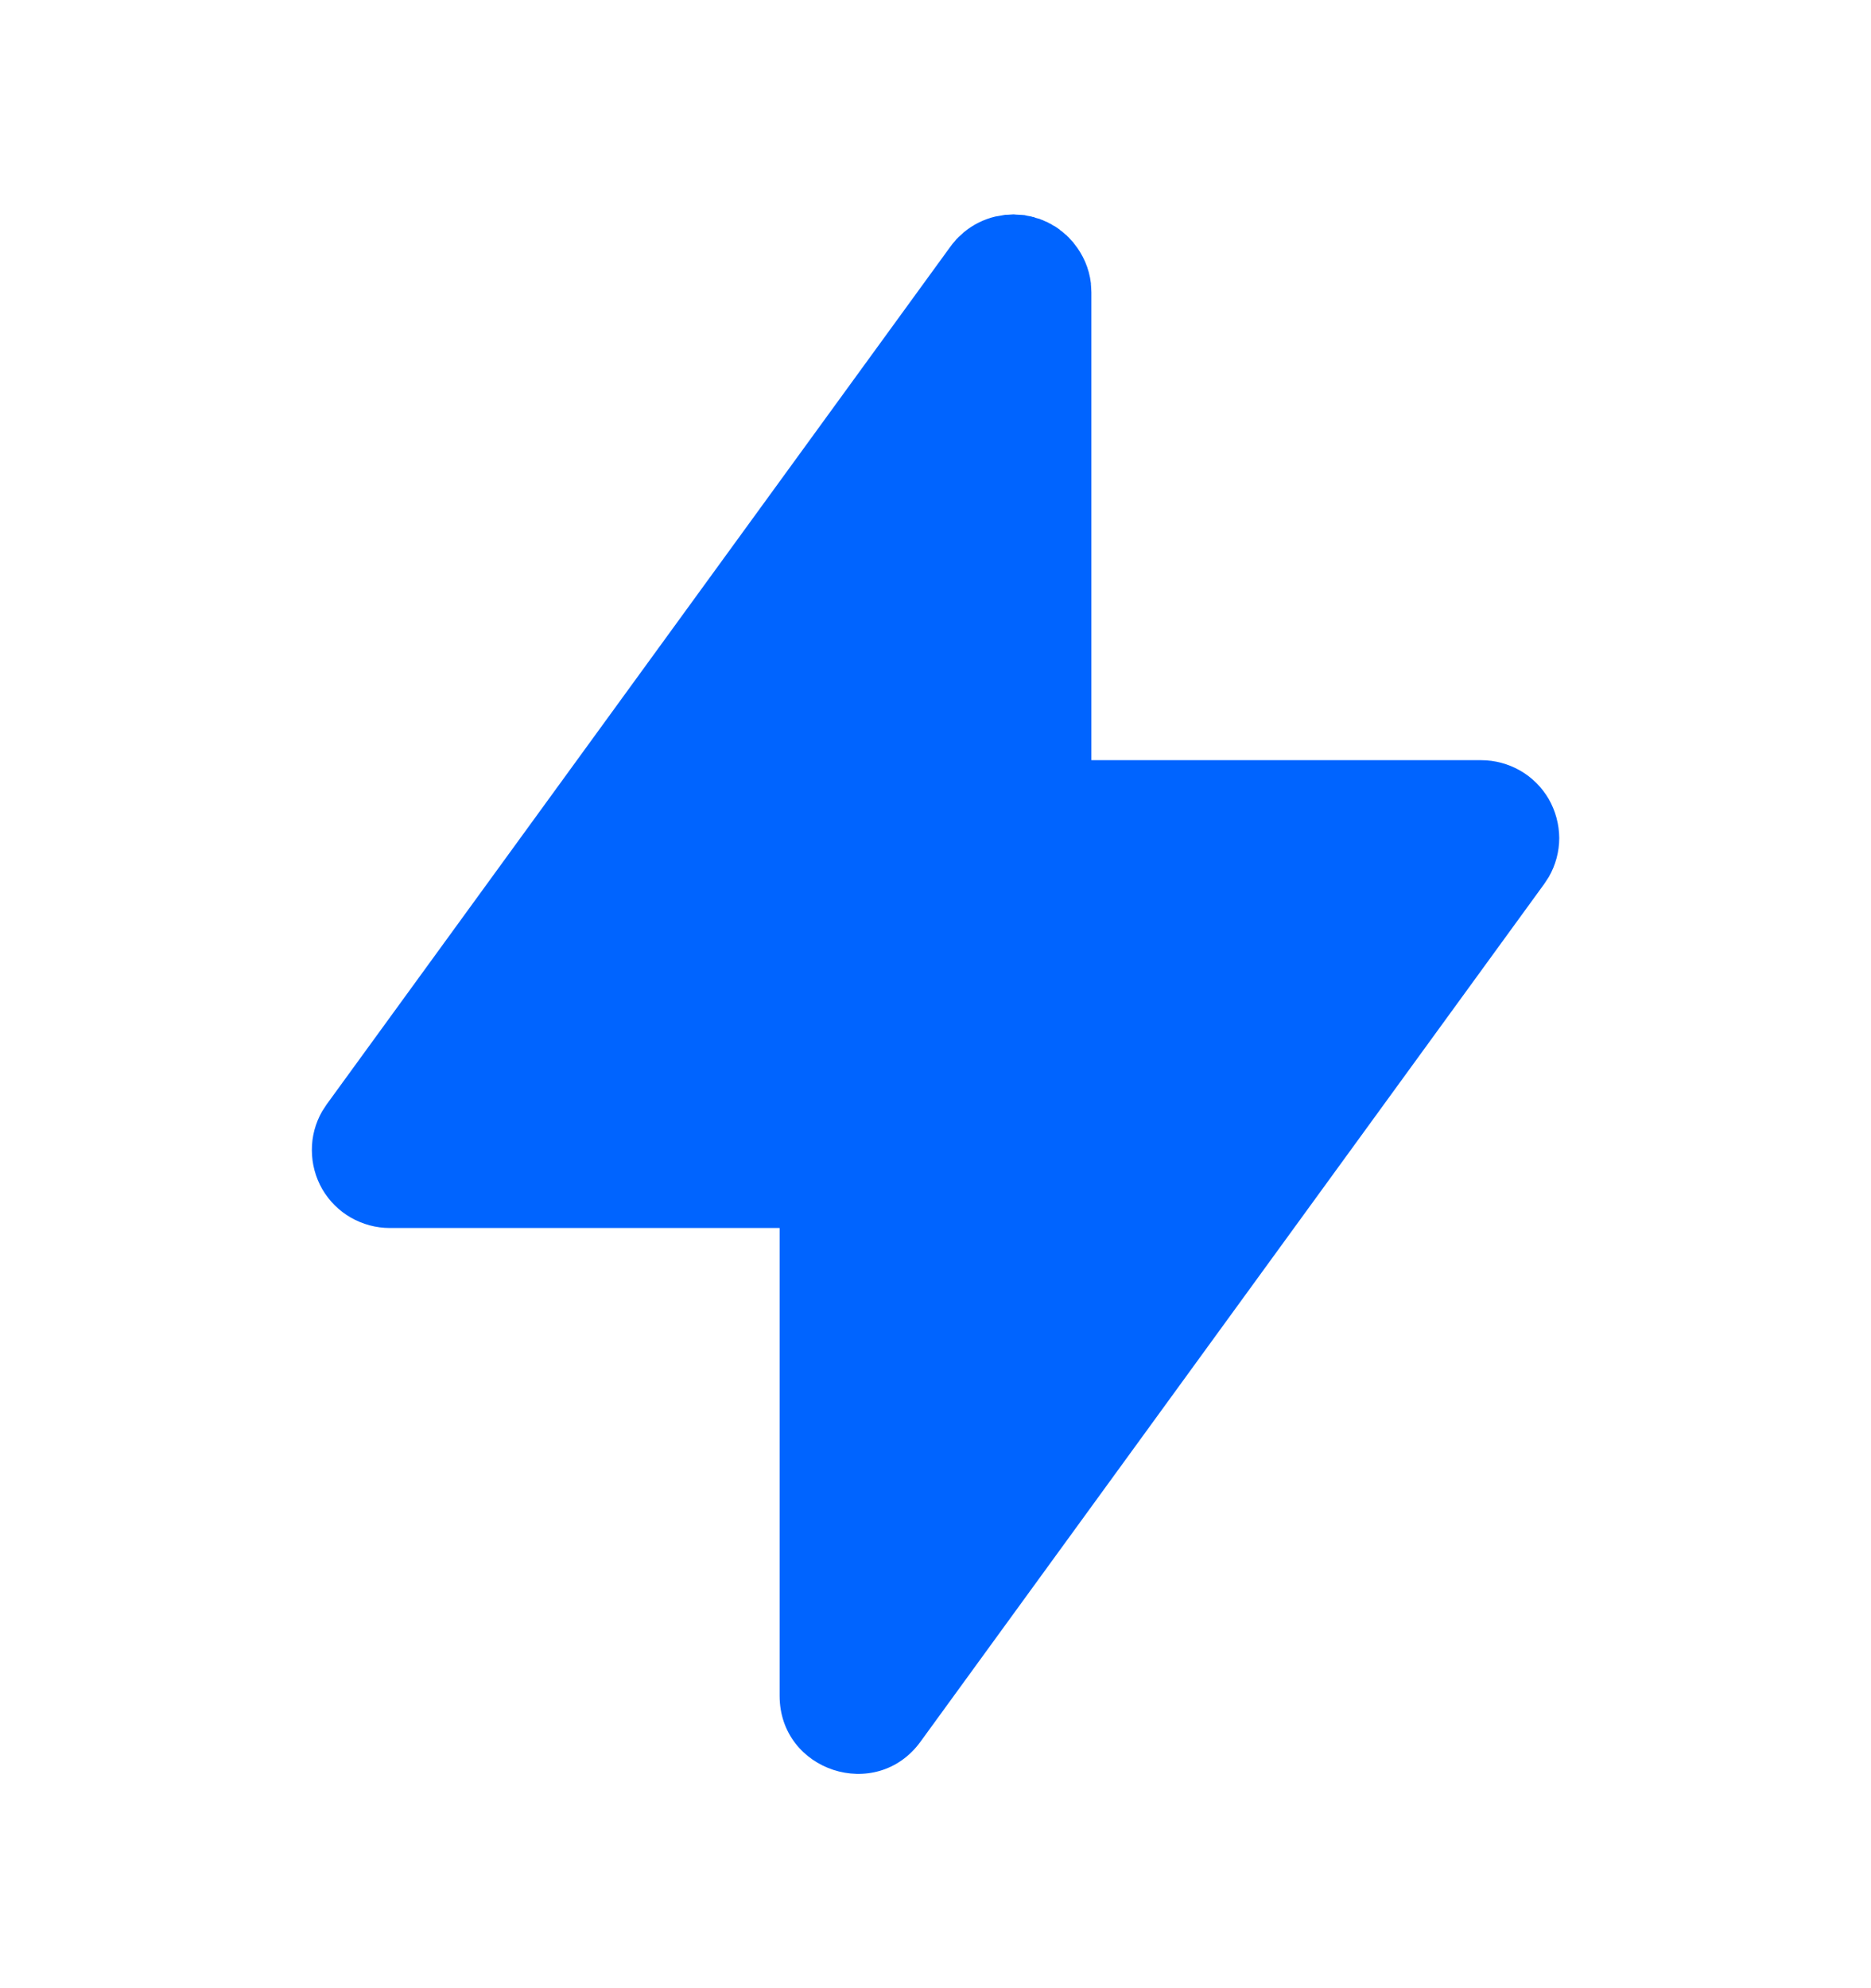 <svg width="16" height="17" viewBox="0 0 16 17" fill="none" xmlns="http://www.w3.org/2000/svg">
<g id="Frame" clip-path="url(#clip0_6786_160)">
<path id="Vector" d="M8.667 1.833L8.679 1.834L8.689 1.835L8.745 1.838L8.752 1.839H8.759L8.785 1.845L8.819 1.851L8.83 1.855L8.837 1.855L8.857 1.863L8.891 1.872L8.904 1.878L8.914 1.881L8.933 1.89L8.959 1.901L8.973 1.909L8.988 1.916L9.003 1.926L9.024 1.937L9.047 1.953L9.059 1.961L9.067 1.969L9.083 1.98L9.109 2.003L9.123 2.014L9.129 2.021L9.138 2.029L9.162 2.056L9.179 2.074L9.183 2.08C9.263 2.178 9.314 2.295 9.329 2.422L9.329 2.43L9.331 2.457L9.333 2.5V6.5H12.667C12.784 6.5 12.898 6.531 13 6.589C13.101 6.647 13.185 6.731 13.244 6.832C13.302 6.933 13.333 7.048 13.334 7.165C13.334 7.282 13.303 7.397 13.245 7.498L13.205 7.559L7.872 14.892C7.493 15.414 6.667 15.145 6.667 14.5V10.5H3.333C3.216 10.5 3.102 10.469 3 10.411C2.899 10.353 2.815 10.269 2.756 10.168C2.698 10.067 2.667 9.952 2.667 9.835C2.666 9.718 2.697 9.603 2.755 9.502L2.795 9.441L8.128 2.108L8.135 2.099L8.147 2.083L8.169 2.058L8.181 2.043L8.187 2.038L8.195 2.029L8.222 2.005L8.241 1.987L8.246 1.983C8.324 1.919 8.416 1.874 8.514 1.851L8.521 1.85L8.539 1.847L8.589 1.838L8.596 1.837L8.623 1.836L8.667 1.833Z" fill="#0064FF"/>
</g>
<defs>
<clipPath id="clip0_6786_160">
<rect width="16" height="16" fill="white" transform="translate(0 0.5)"/>
</clipPath>
</defs>
</svg>
